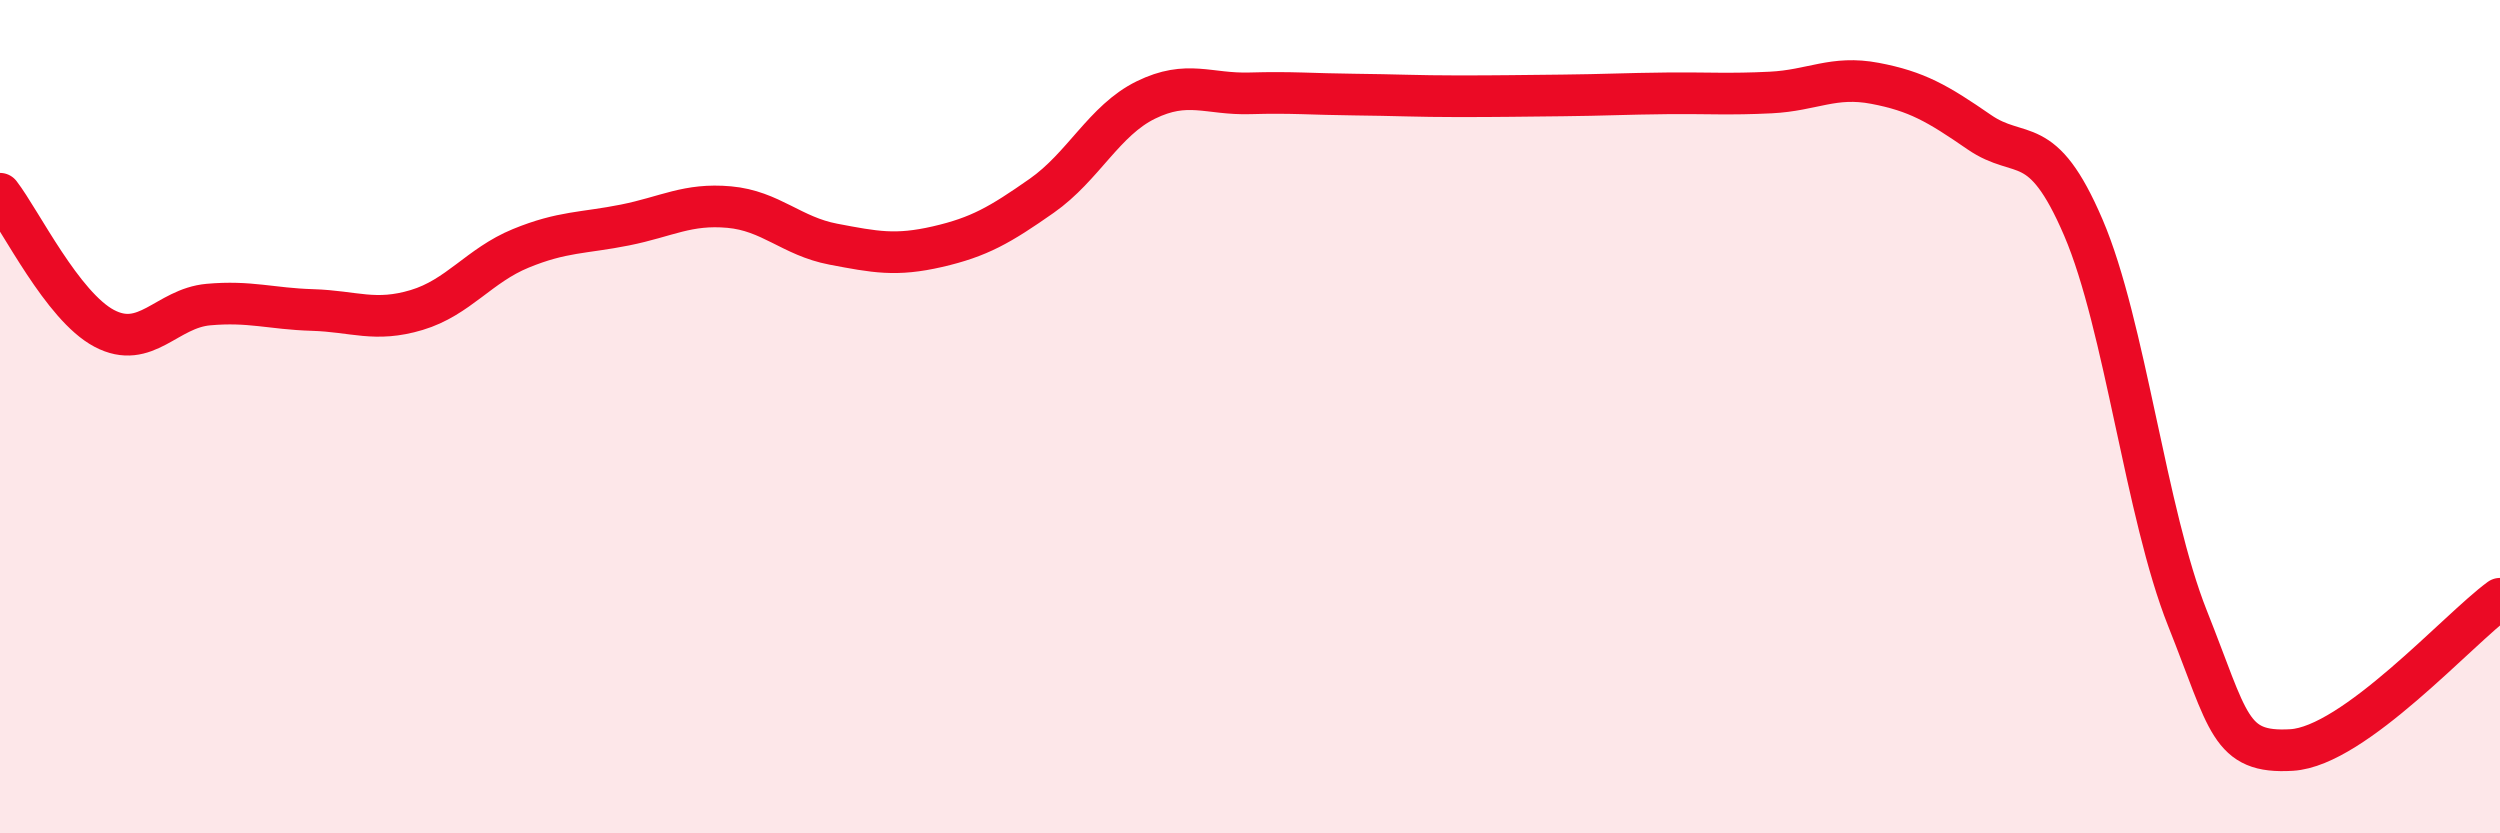 
    <svg width="60" height="20" viewBox="0 0 60 20" xmlns="http://www.w3.org/2000/svg">
      <path
        d="M 0,4.65 C 0.5,5.3 1.5,7.35 2.5,7.88 C 3.5,8.41 4,7.4 5,7.31 C 6,7.22 6.5,7.41 7.5,7.44 C 8.5,7.47 9,7.74 10,7.44 C 11,7.14 11.5,6.37 12.5,5.96 C 13.5,5.55 14,5.6 15,5.4 C 16,5.2 16.5,4.88 17.5,4.97 C 18.5,5.06 19,5.67 20,5.86 C 21,6.05 21.5,6.15 22.5,5.92 C 23.5,5.69 24,5.4 25,4.7 C 26,4 26.5,2.89 27.5,2.4 C 28.5,1.91 29,2.27 30,2.24 C 31,2.21 31.5,2.26 32.5,2.27 C 33.5,2.28 34,2.31 35,2.31 C 36,2.31 36.5,2.3 37.5,2.29 C 38.5,2.28 39,2.25 40,2.24 C 41,2.23 41.5,2.27 42.5,2.22 C 43.5,2.17 44,1.81 45,2 C 46,2.19 46.5,2.48 47.5,3.17 C 48.5,3.86 49,3.13 50,5.46 C 51,7.79 51.5,12.33 52.5,14.84 C 53.5,17.35 53.5,18.09 55,18 C 56.5,17.91 59,15.1 60,14.37L60 20L0 20Z"
        fill="#EB0A25"
        opacity="0.1"
        stroke-linecap="round"
        stroke-linejoin="round"
      />
      <path
        d="M 0,4.65 C 0.5,5.3 1.5,7.35 2.5,7.88 C 3.5,8.41 4,7.4 5,7.31 C 6,7.22 6.5,7.41 7.5,7.44 C 8.5,7.47 9,7.74 10,7.44 C 11,7.14 11.5,6.37 12.5,5.96 C 13.5,5.55 14,5.6 15,5.4 C 16,5.2 16.5,4.88 17.5,4.97 C 18.5,5.06 19,5.67 20,5.86 C 21,6.05 21.5,6.15 22.5,5.92 C 23.5,5.69 24,5.4 25,4.7 C 26,4 26.5,2.89 27.5,2.4 C 28.5,1.91 29,2.27 30,2.24 C 31,2.21 31.5,2.26 32.5,2.27 C 33.5,2.28 34,2.31 35,2.31 C 36,2.31 36.5,2.3 37.5,2.29 C 38.5,2.28 39,2.25 40,2.24 C 41,2.23 41.5,2.27 42.5,2.22 C 43.5,2.17 44,1.81 45,2 C 46,2.19 46.5,2.48 47.5,3.17 C 48.5,3.86 49,3.13 50,5.46 C 51,7.79 51.5,12.33 52.5,14.84 C 53.5,17.35 53.5,18.09 55,18 C 56.5,17.91 59,15.1 60,14.37"
        stroke="#EB0A25"
        stroke-width="1"
        fill="none"
        stroke-linecap="round"
        stroke-linejoin="round"
      />
    </svg>
  
